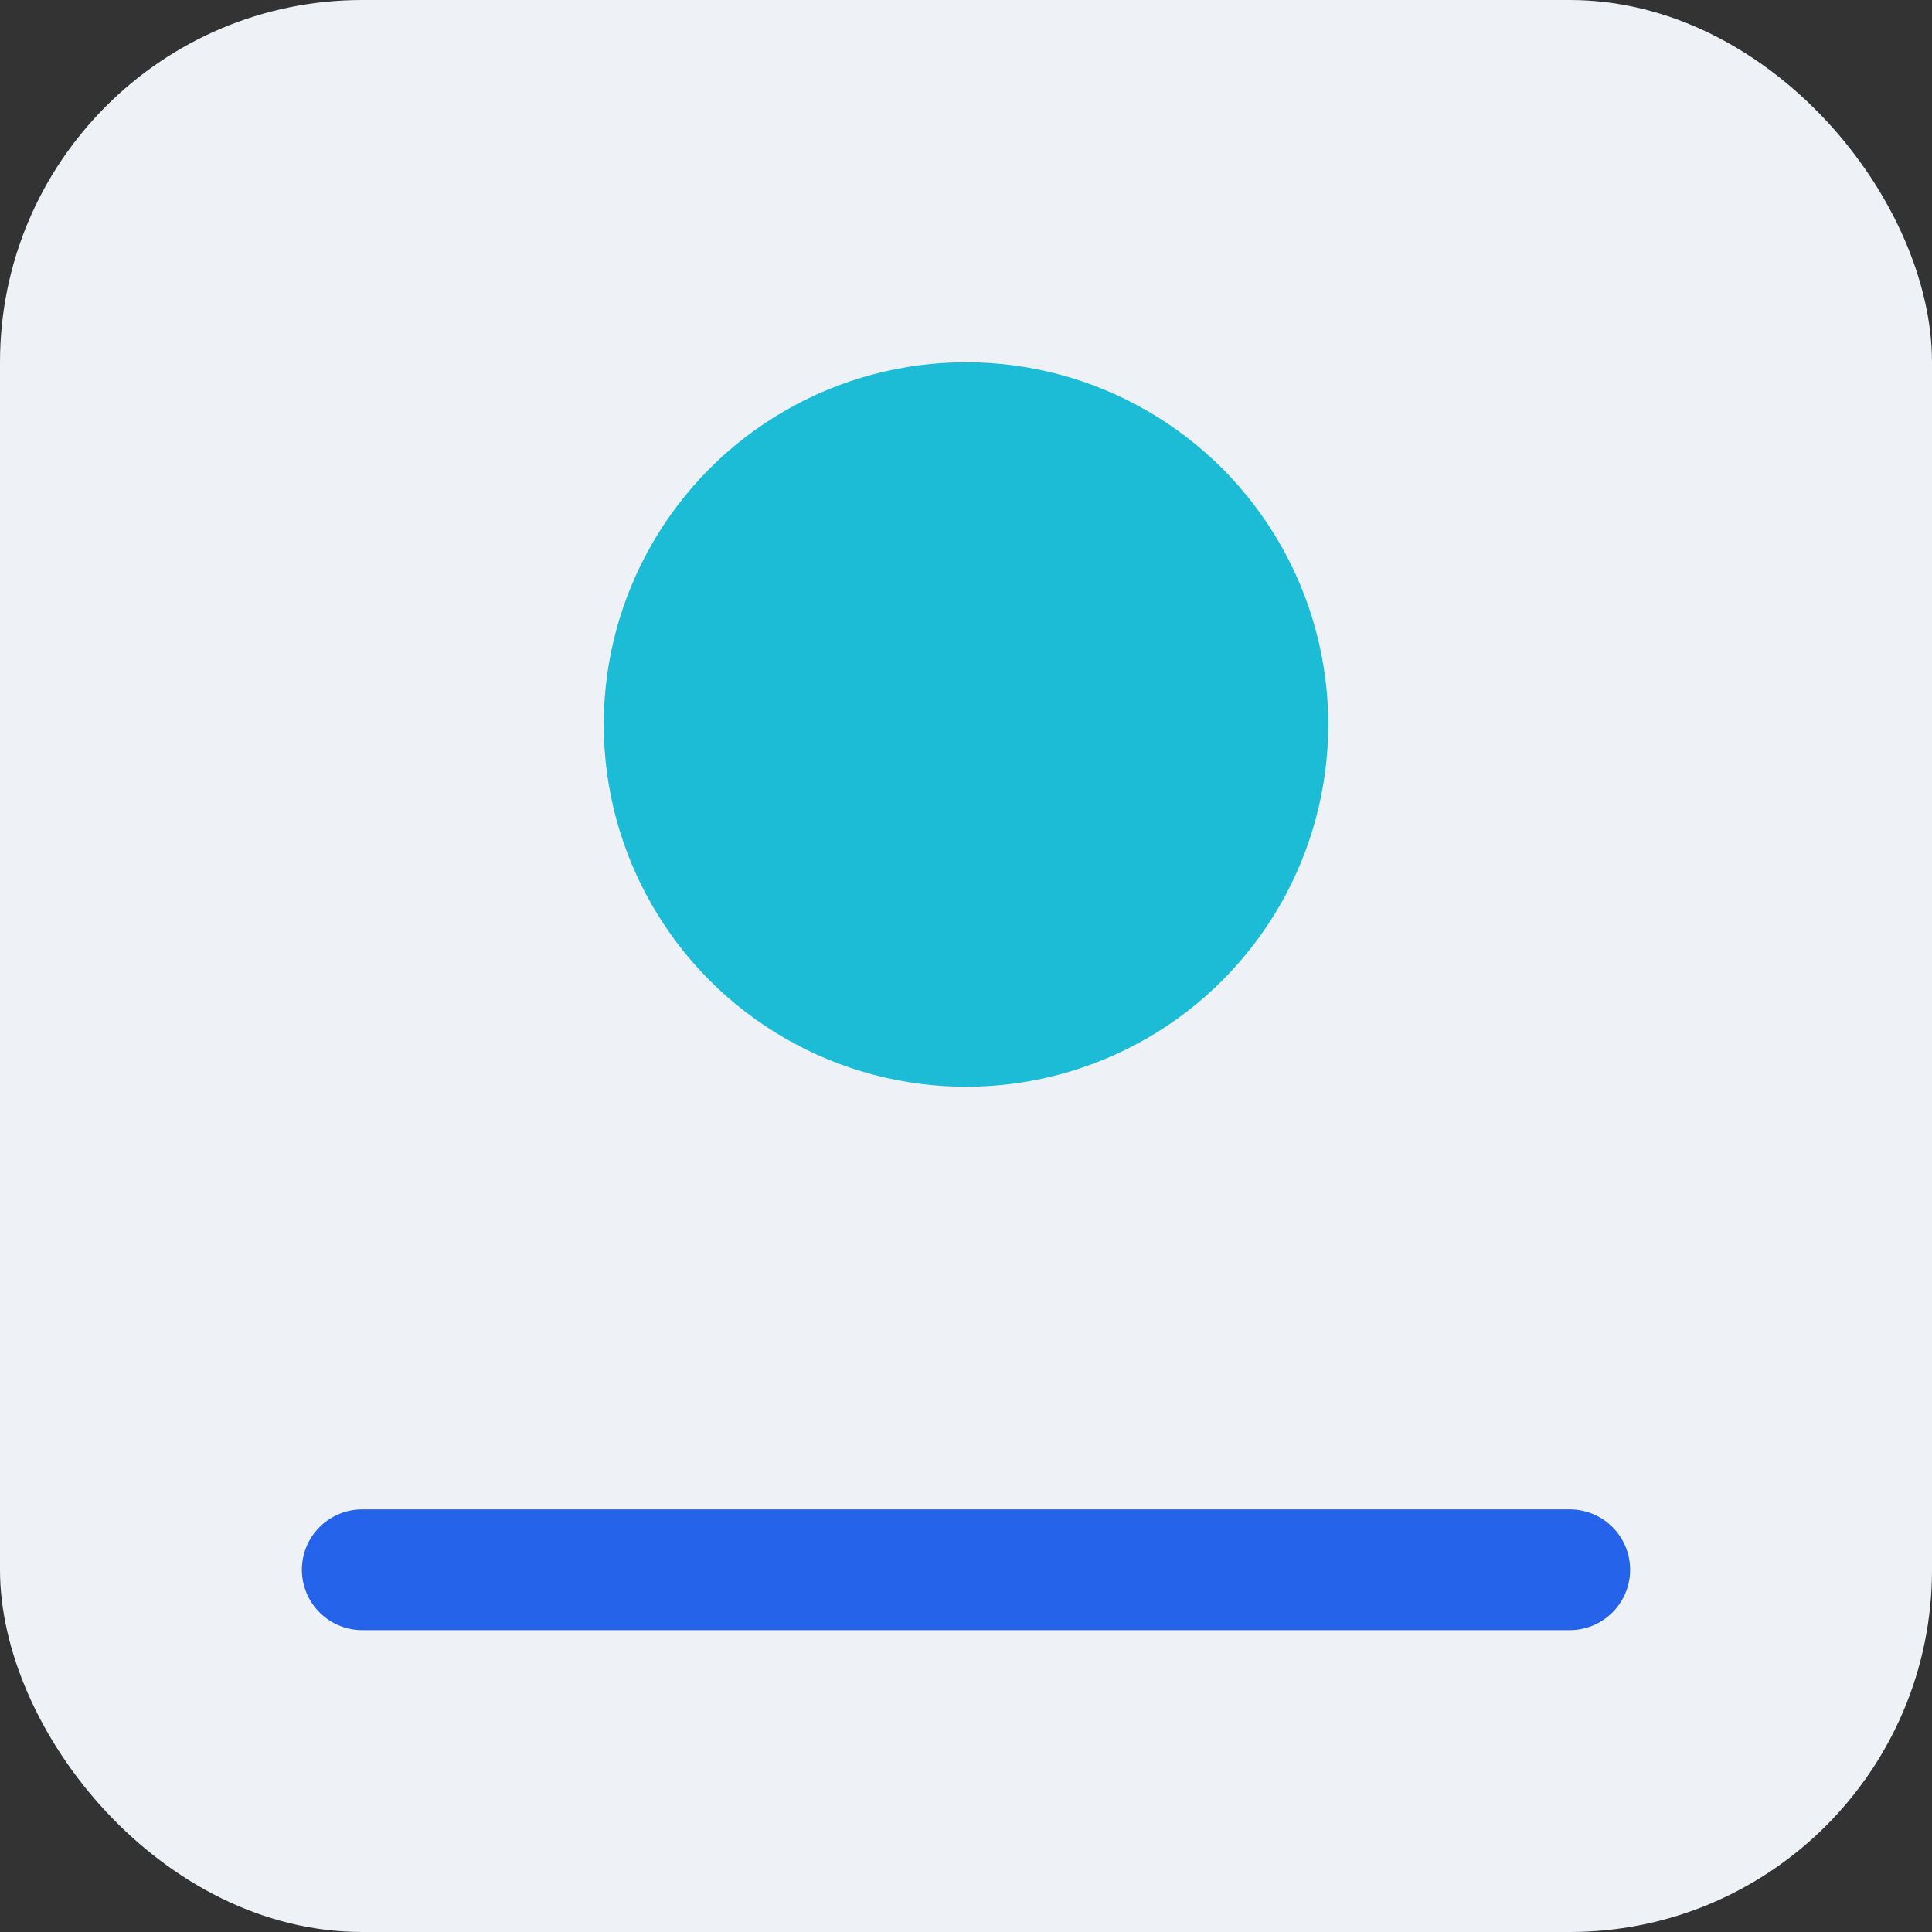 <svg xmlns="http://www.w3.org/2000/svg" viewBox="0 0 64 64" role="img" aria-label="favicon"><rect x="0" y="0" width="64" height="64" fill="#333333" stroke="none"/><rect width="64" height="64" rx="12" fill="#EEF2F7"/><path d="M12 52h40" stroke="#2563EB" stroke-width="4" stroke-linecap="round"/><circle cx="32" cy="24" r="12" fill="#06B6D4" opacity=".9"/></svg>